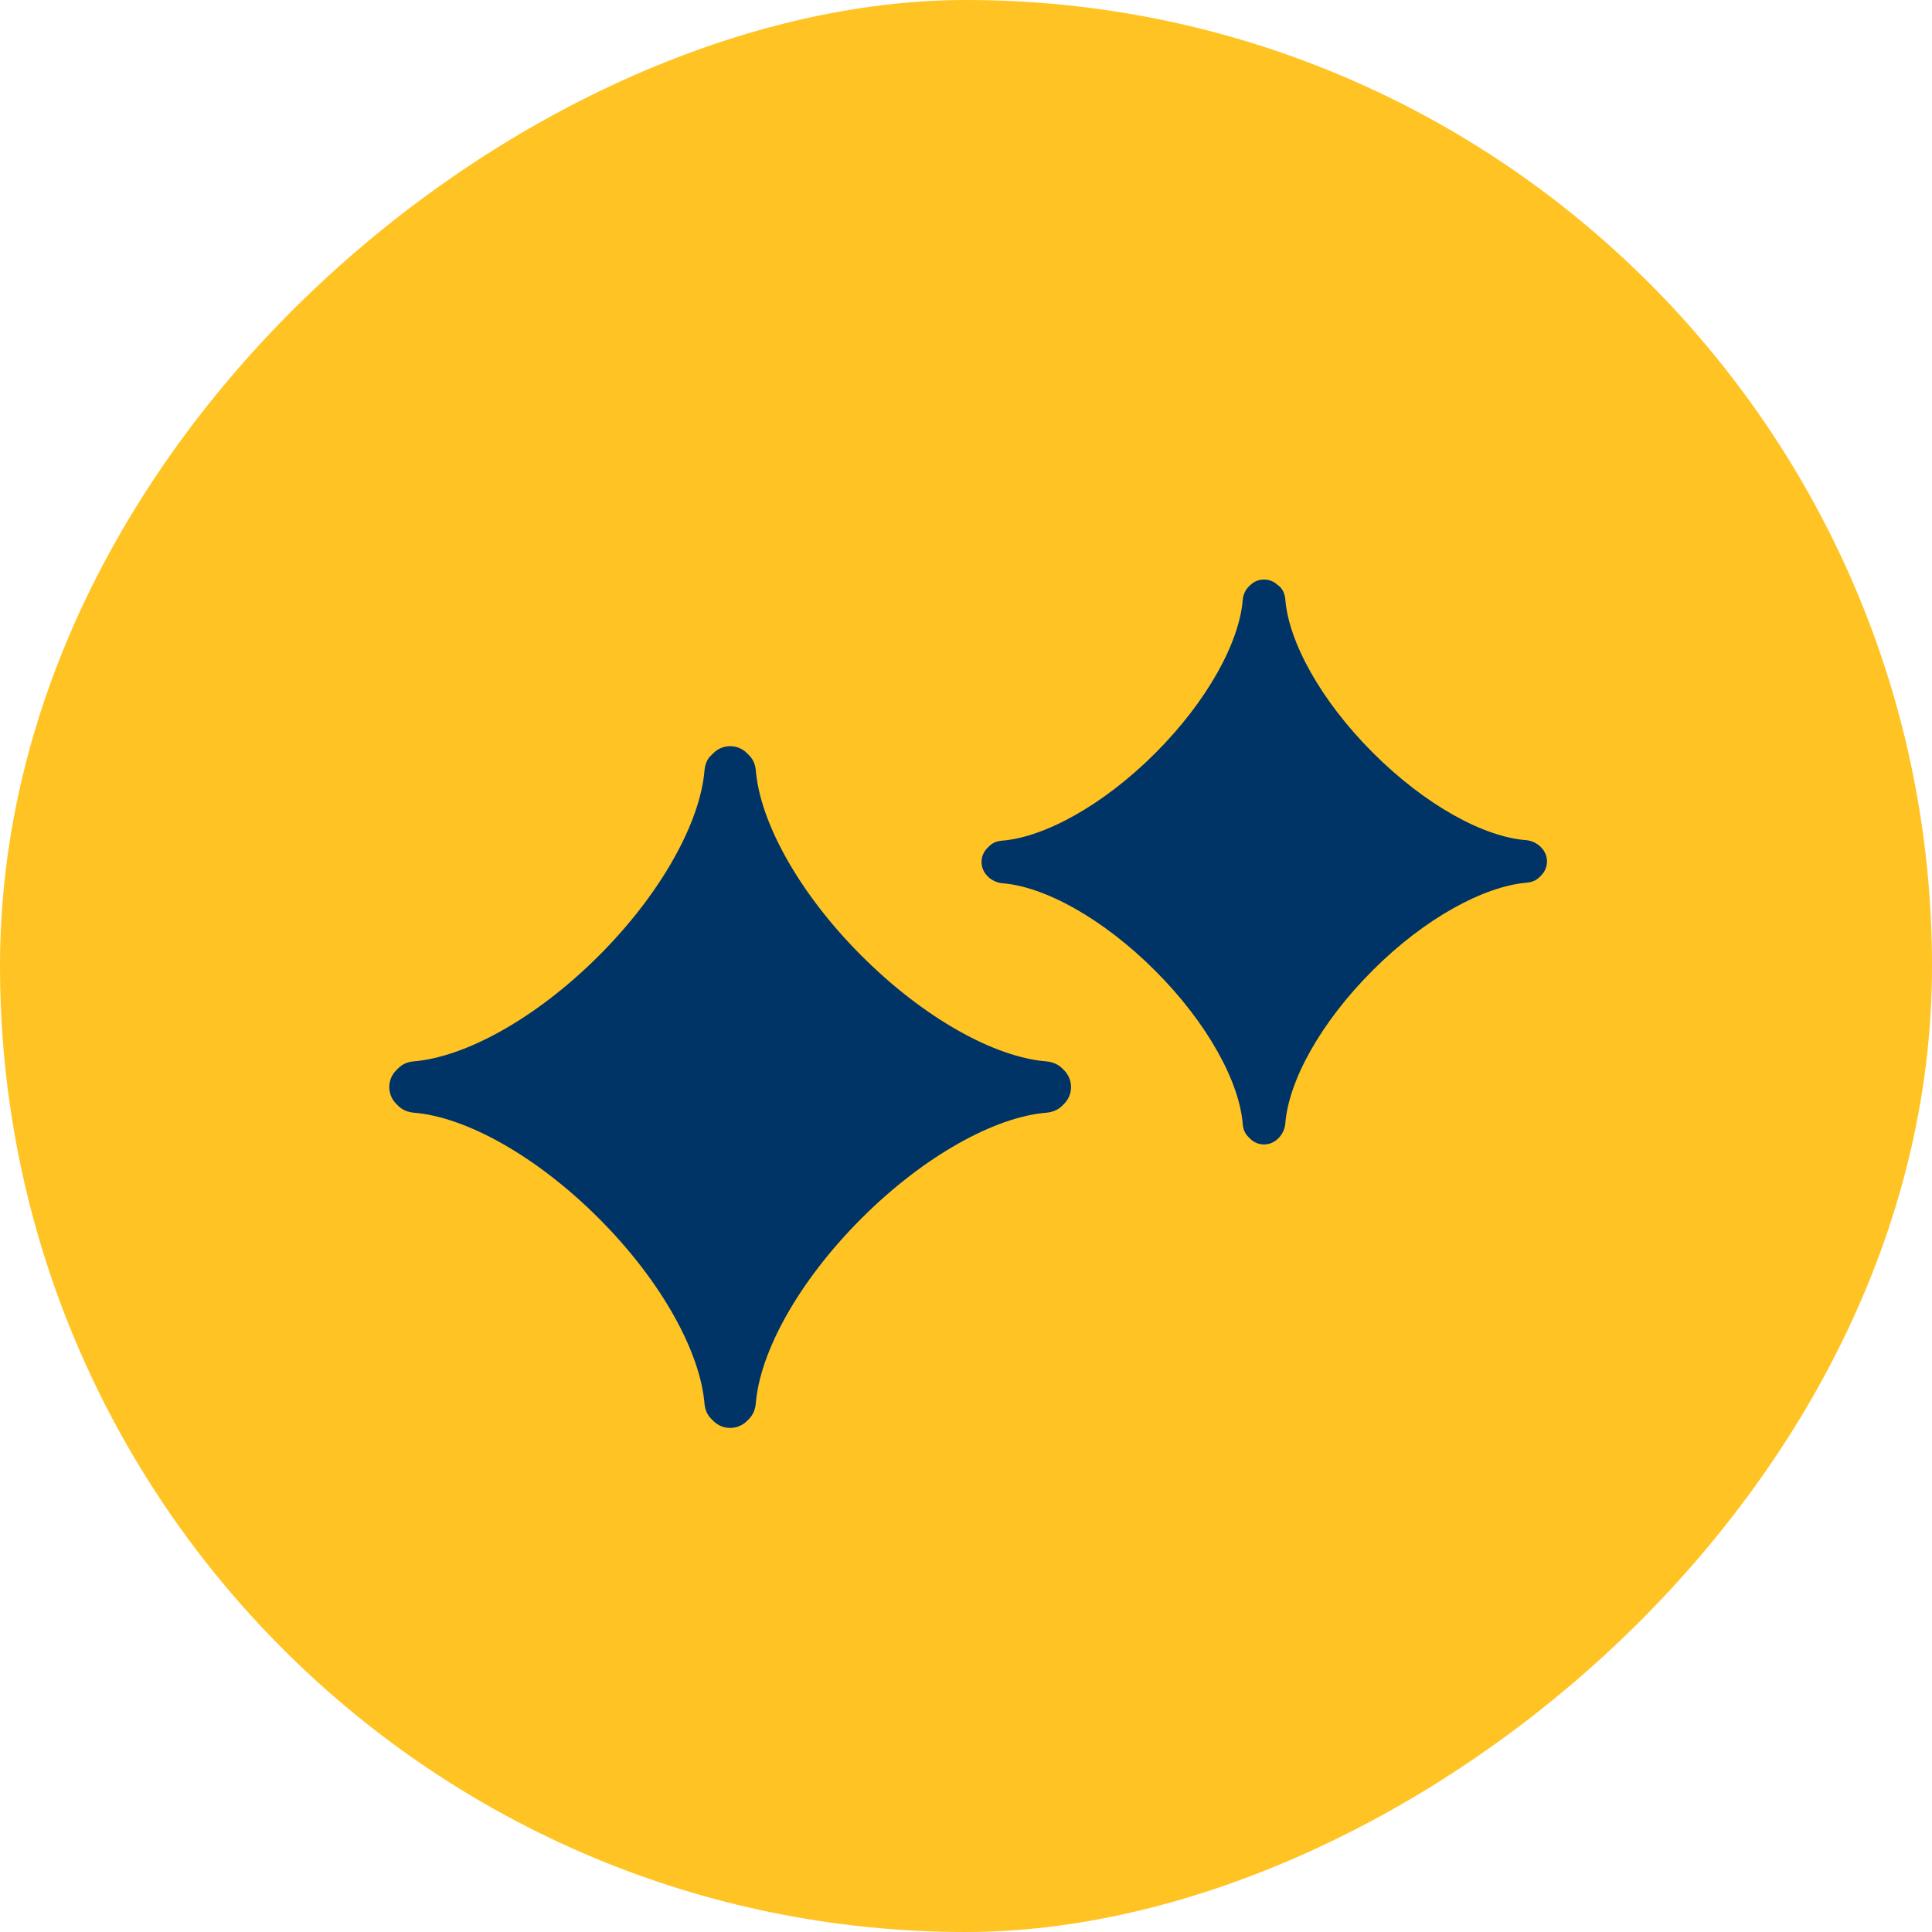 <svg width="73" height="73" viewBox="0 0 73 73" fill="none" xmlns="http://www.w3.org/2000/svg">
<rect y="73" width="73" height="73" rx="36.5" transform="rotate(-90 0 73)" fill="#FFC323"/>
<path d="M28.303 28.537C28.46 28.694 28.538 28.889 28.558 29.105C28.714 31.042 30.163 33.724 32.551 36.112C34.939 38.5 37.601 39.949 39.539 40.105C39.754 40.125 39.97 40.203 40.126 40.36L40.205 40.438C40.557 40.79 40.557 41.358 40.205 41.71L40.126 41.789C39.97 41.945 39.754 42.024 39.539 42.043C37.601 42.2 34.919 43.668 32.551 46.036C30.163 48.424 28.714 51.087 28.558 53.024C28.538 53.24 28.46 53.455 28.303 53.611L28.225 53.69C27.873 54.042 27.305 54.042 26.953 53.69L26.875 53.611C26.718 53.455 26.64 53.259 26.62 53.044C26.463 51.106 25.015 48.424 22.627 46.036C20.239 43.648 17.577 42.2 15.639 42.043C15.424 42.024 15.208 41.945 15.052 41.789L14.973 41.71C14.621 41.358 14.621 40.79 14.973 40.438L15.052 40.36C15.208 40.203 15.404 40.125 15.619 40.105C17.557 39.949 20.239 38.5 22.627 36.112C25.015 33.724 26.463 31.042 26.62 29.105C26.64 28.889 26.718 28.674 26.875 28.537L26.953 28.459C27.305 28.106 27.873 28.106 28.225 28.459L28.303 28.537Z" fill="#003366"/>
<path d="M48.347 22.156C48.484 22.293 48.543 22.45 48.563 22.626C48.68 24.231 49.894 26.462 51.871 28.439C53.848 30.416 56.06 31.63 57.684 31.747C57.861 31.767 58.037 31.845 58.174 31.963L58.233 32.021C58.526 32.315 58.526 32.785 58.233 33.078L58.174 33.137C58.037 33.274 57.88 33.333 57.684 33.352C56.079 33.489 53.848 34.683 51.871 36.66C49.894 38.637 48.68 40.849 48.563 42.474C48.543 42.65 48.465 42.826 48.347 42.963L48.289 43.022C47.995 43.316 47.525 43.316 47.232 43.022L47.173 42.963C47.036 42.826 46.977 42.67 46.958 42.493C46.84 40.888 45.627 38.657 43.65 36.68C41.673 34.703 39.461 33.489 37.856 33.372C37.679 33.352 37.503 33.274 37.366 33.157L37.308 33.098C37.014 32.804 37.014 32.334 37.308 32.041L37.366 31.982C37.503 31.845 37.66 31.786 37.836 31.767C39.441 31.649 41.673 30.436 43.65 28.459C45.627 26.482 46.84 24.25 46.958 22.645C46.977 22.469 47.056 22.293 47.173 22.175L47.232 22.117C47.525 21.823 47.995 21.823 48.289 22.117L48.347 22.156Z" fill="#003366"/>
</svg>
